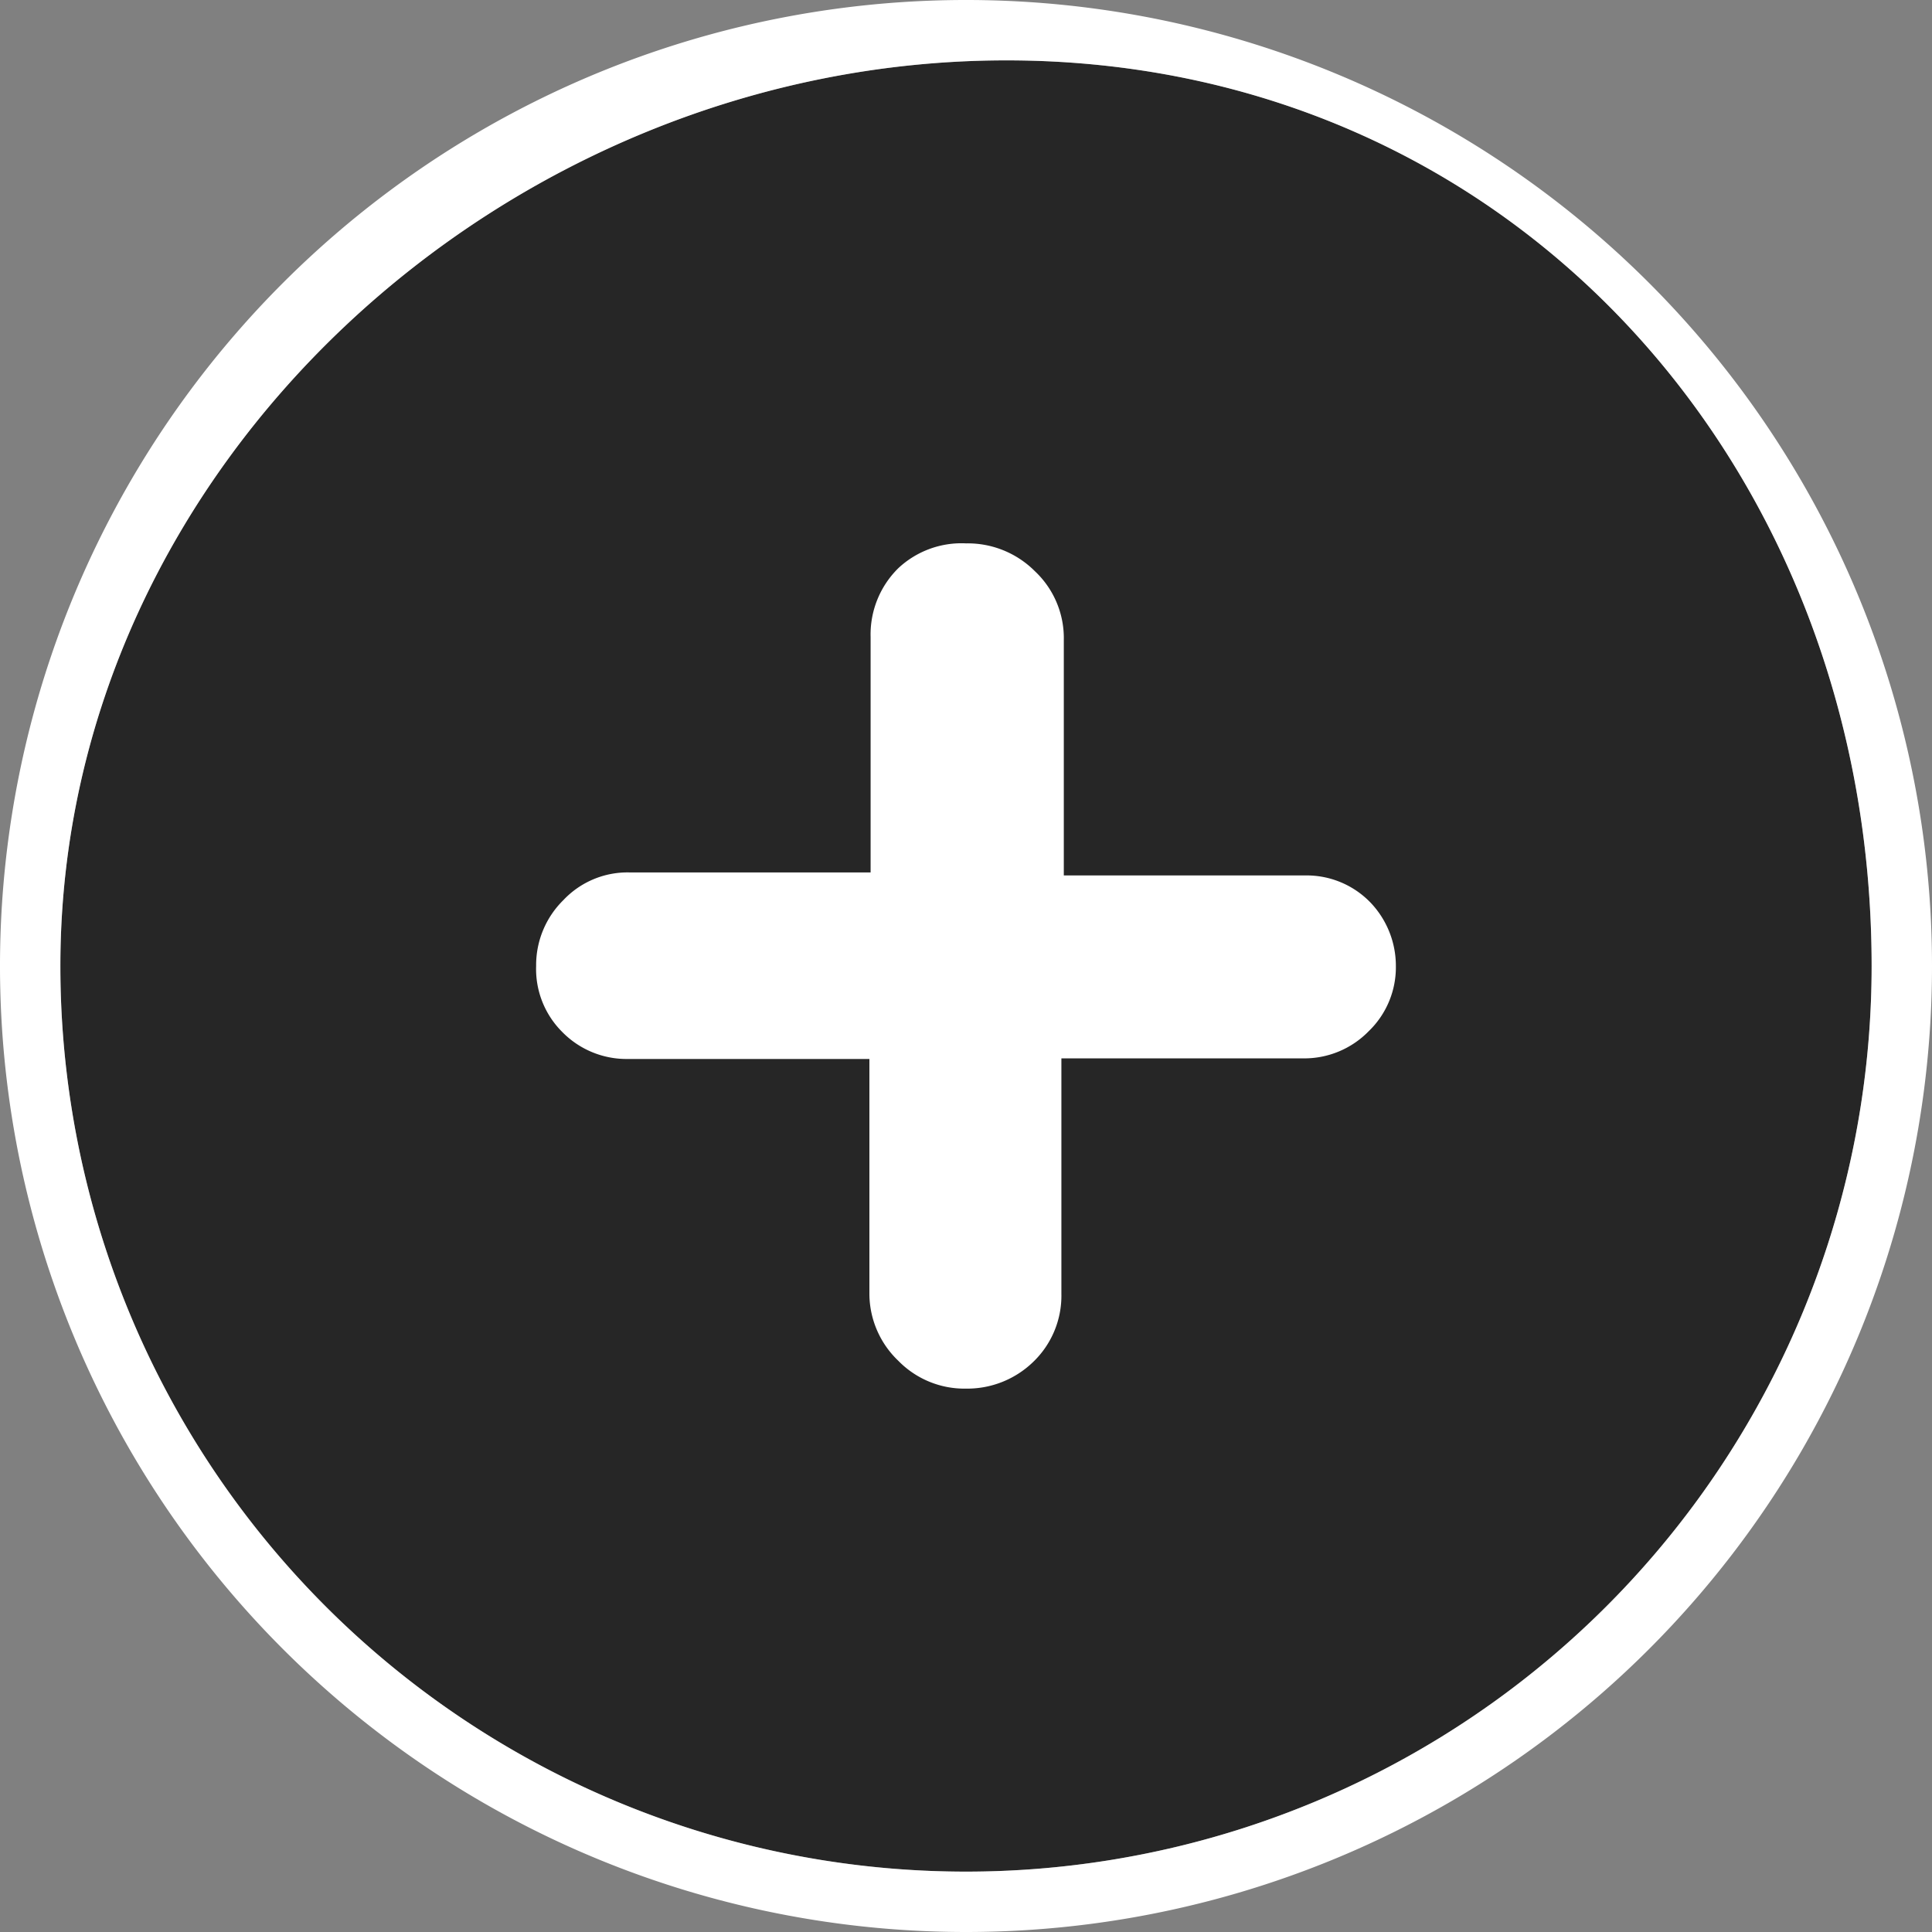 <svg xmlns="http://www.w3.org/2000/svg" viewBox="0 0 32 32"><rect x="0" y="0" width="32" height="32" fill="#808080" stroke="none"/><defs><style>.cls-1{opacity:0.7;}.cls-2{fill:#fff;}</style></defs><title>more-image</title><g id="Capa_2" data-name="Capa 2"><g id="Capa_1-2" data-name="Capa 1"><path class="cls-1" d="M16.67,1C8.38,1,1,7.7,1,16A15,15,0,0,0,31,16C31,7.7,25,1,16.67,1Z"/><path class="cls-2" d="M16,32A16,16,0,1,1,32,16,16,16,0,0,1,16,32Zm.67-31C8.38,1,1,7.71,1,16A15,15,0,0,0,31,16C31,7.71,25,1,16.67,1Z"/><path class="cls-2" d="M14.4,21.44v-3.9h-4a1.49,1.49,0,0,1-1.09-.45A1.47,1.47,0,0,1,8.88,16a1.51,1.51,0,0,1,.45-1.09,1.46,1.46,0,0,1,1.09-.46h4v-3.9a1.54,1.54,0,0,1,.46-1.14A1.53,1.53,0,0,1,16,9a1.57,1.57,0,0,1,1.14.46,1.52,1.52,0,0,1,.48,1.14v3.9h4a1.47,1.47,0,0,1,1.09.46A1.52,1.52,0,0,1,23.12,16a1.47,1.47,0,0,1-.45,1.08,1.49,1.49,0,0,1-1.09.45h-4v3.9a1.52,1.52,0,0,1-.48,1.14A1.57,1.57,0,0,1,16,23a1.53,1.53,0,0,1-1.12-.46A1.54,1.54,0,0,1,14.4,21.44Z"/></g></g></svg>